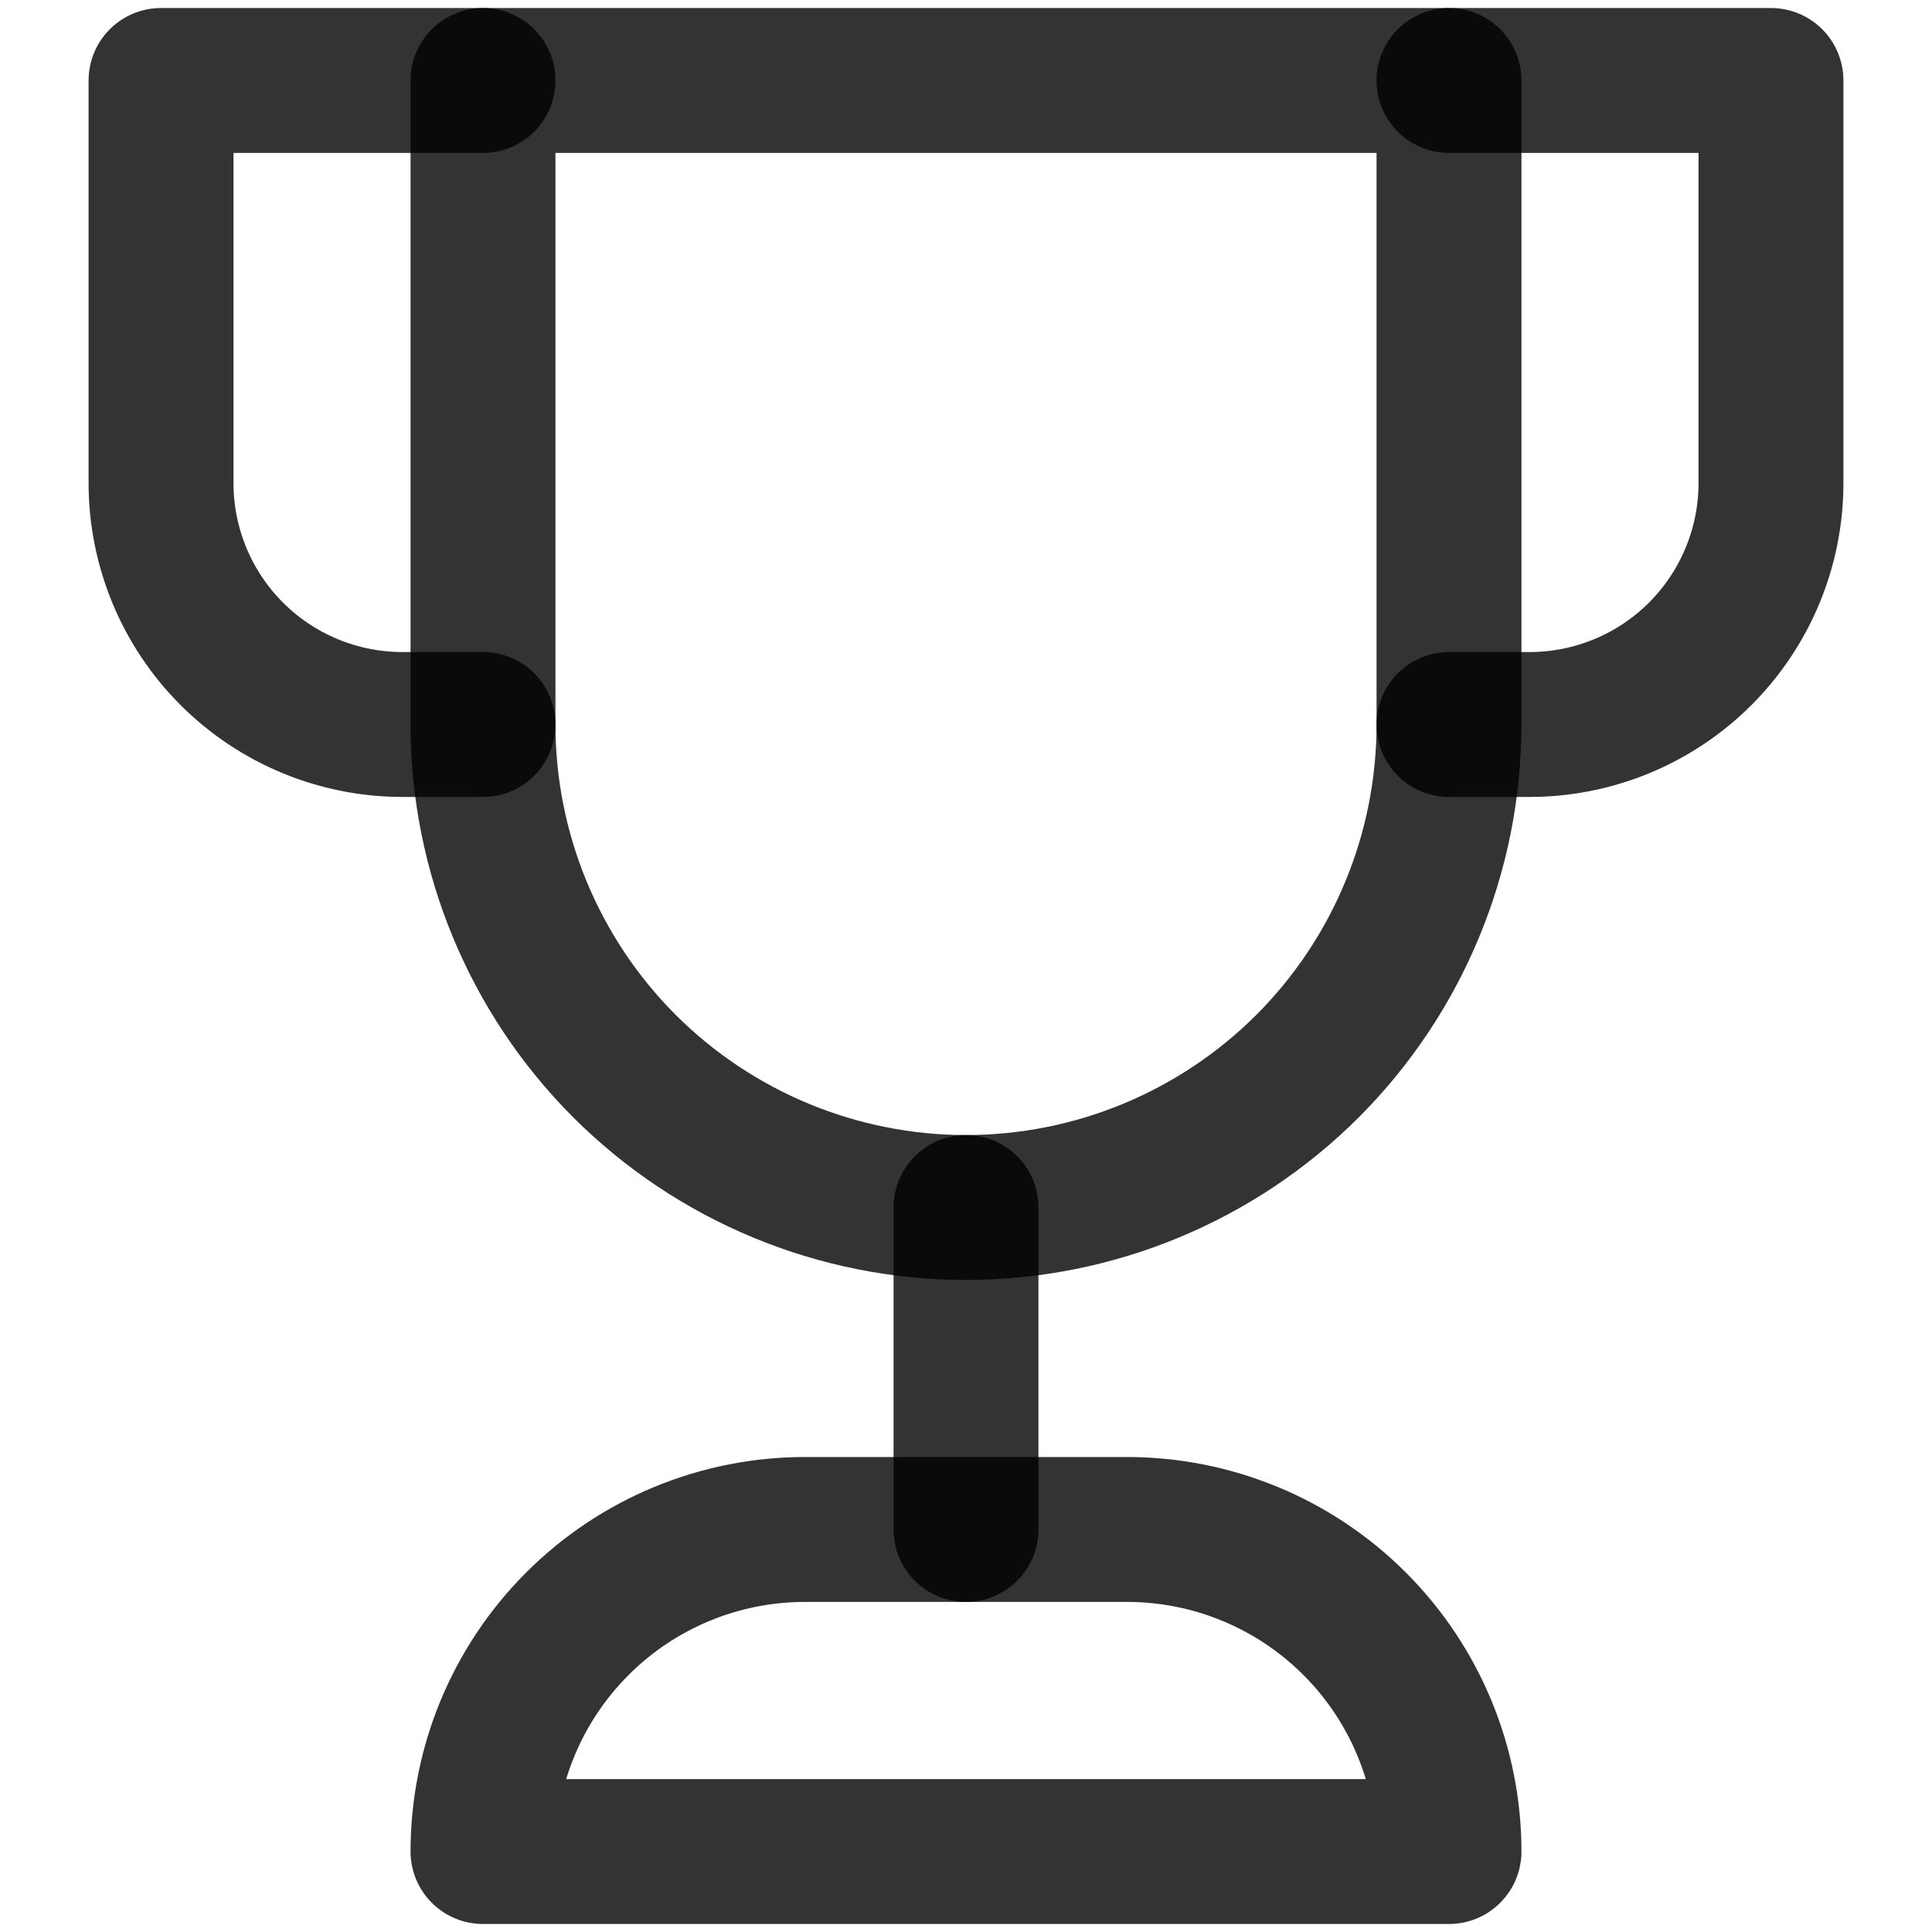 <svg width="20" height="20" viewBox="0 0 20 20" fill="none" xmlns="http://www.w3.org/2000/svg">
<path d="M5 7.5H4.167C3.504 7.5 2.868 7.237 2.399 6.768C1.93 6.299 1.667 5.663 1.667 5V0.833H5" stroke="black" stroke-opacity="0.8" stroke-width="1.5" stroke-miterlimit="10" stroke-linecap="round" stroke-linejoin="round"/>
<path d="M15 7.5H15.833C16.496 7.5 17.132 7.237 17.601 6.768C18.07 6.299 18.333 5.663 18.333 5V0.833H15" stroke="black" stroke-opacity="0.8" stroke-width="1.5" stroke-miterlimit="10" stroke-linecap="round" stroke-linejoin="round"/>
<path d="M10 15.833V12.5" stroke="black" stroke-opacity="0.8" stroke-width="1.5" stroke-miterlimit="10" stroke-linecap="round" stroke-linejoin="round"/>
<path d="M10 12.5C8.674 12.5 7.402 11.973 6.464 11.036C5.527 10.098 5 8.826 5 7.5V0.833H15V7.5C15 8.826 14.473 10.098 13.536 11.036C12.598 11.973 11.326 12.5 10 12.5Z" stroke="black" stroke-opacity="0.8" stroke-width="1.5" stroke-miterlimit="10" stroke-linecap="round" stroke-linejoin="round"/>
<path d="M15 19.167H5C5 18.283 5.351 17.435 5.976 16.81C6.601 16.184 7.449 15.833 8.333 15.833H11.667C12.551 15.833 13.399 16.184 14.024 16.81C14.649 17.435 15 18.283 15 19.167Z" stroke="black" stroke-opacity="0.8" stroke-width="1.5" stroke-miterlimit="10" stroke-linecap="round" stroke-linejoin="round"/>
</svg>
